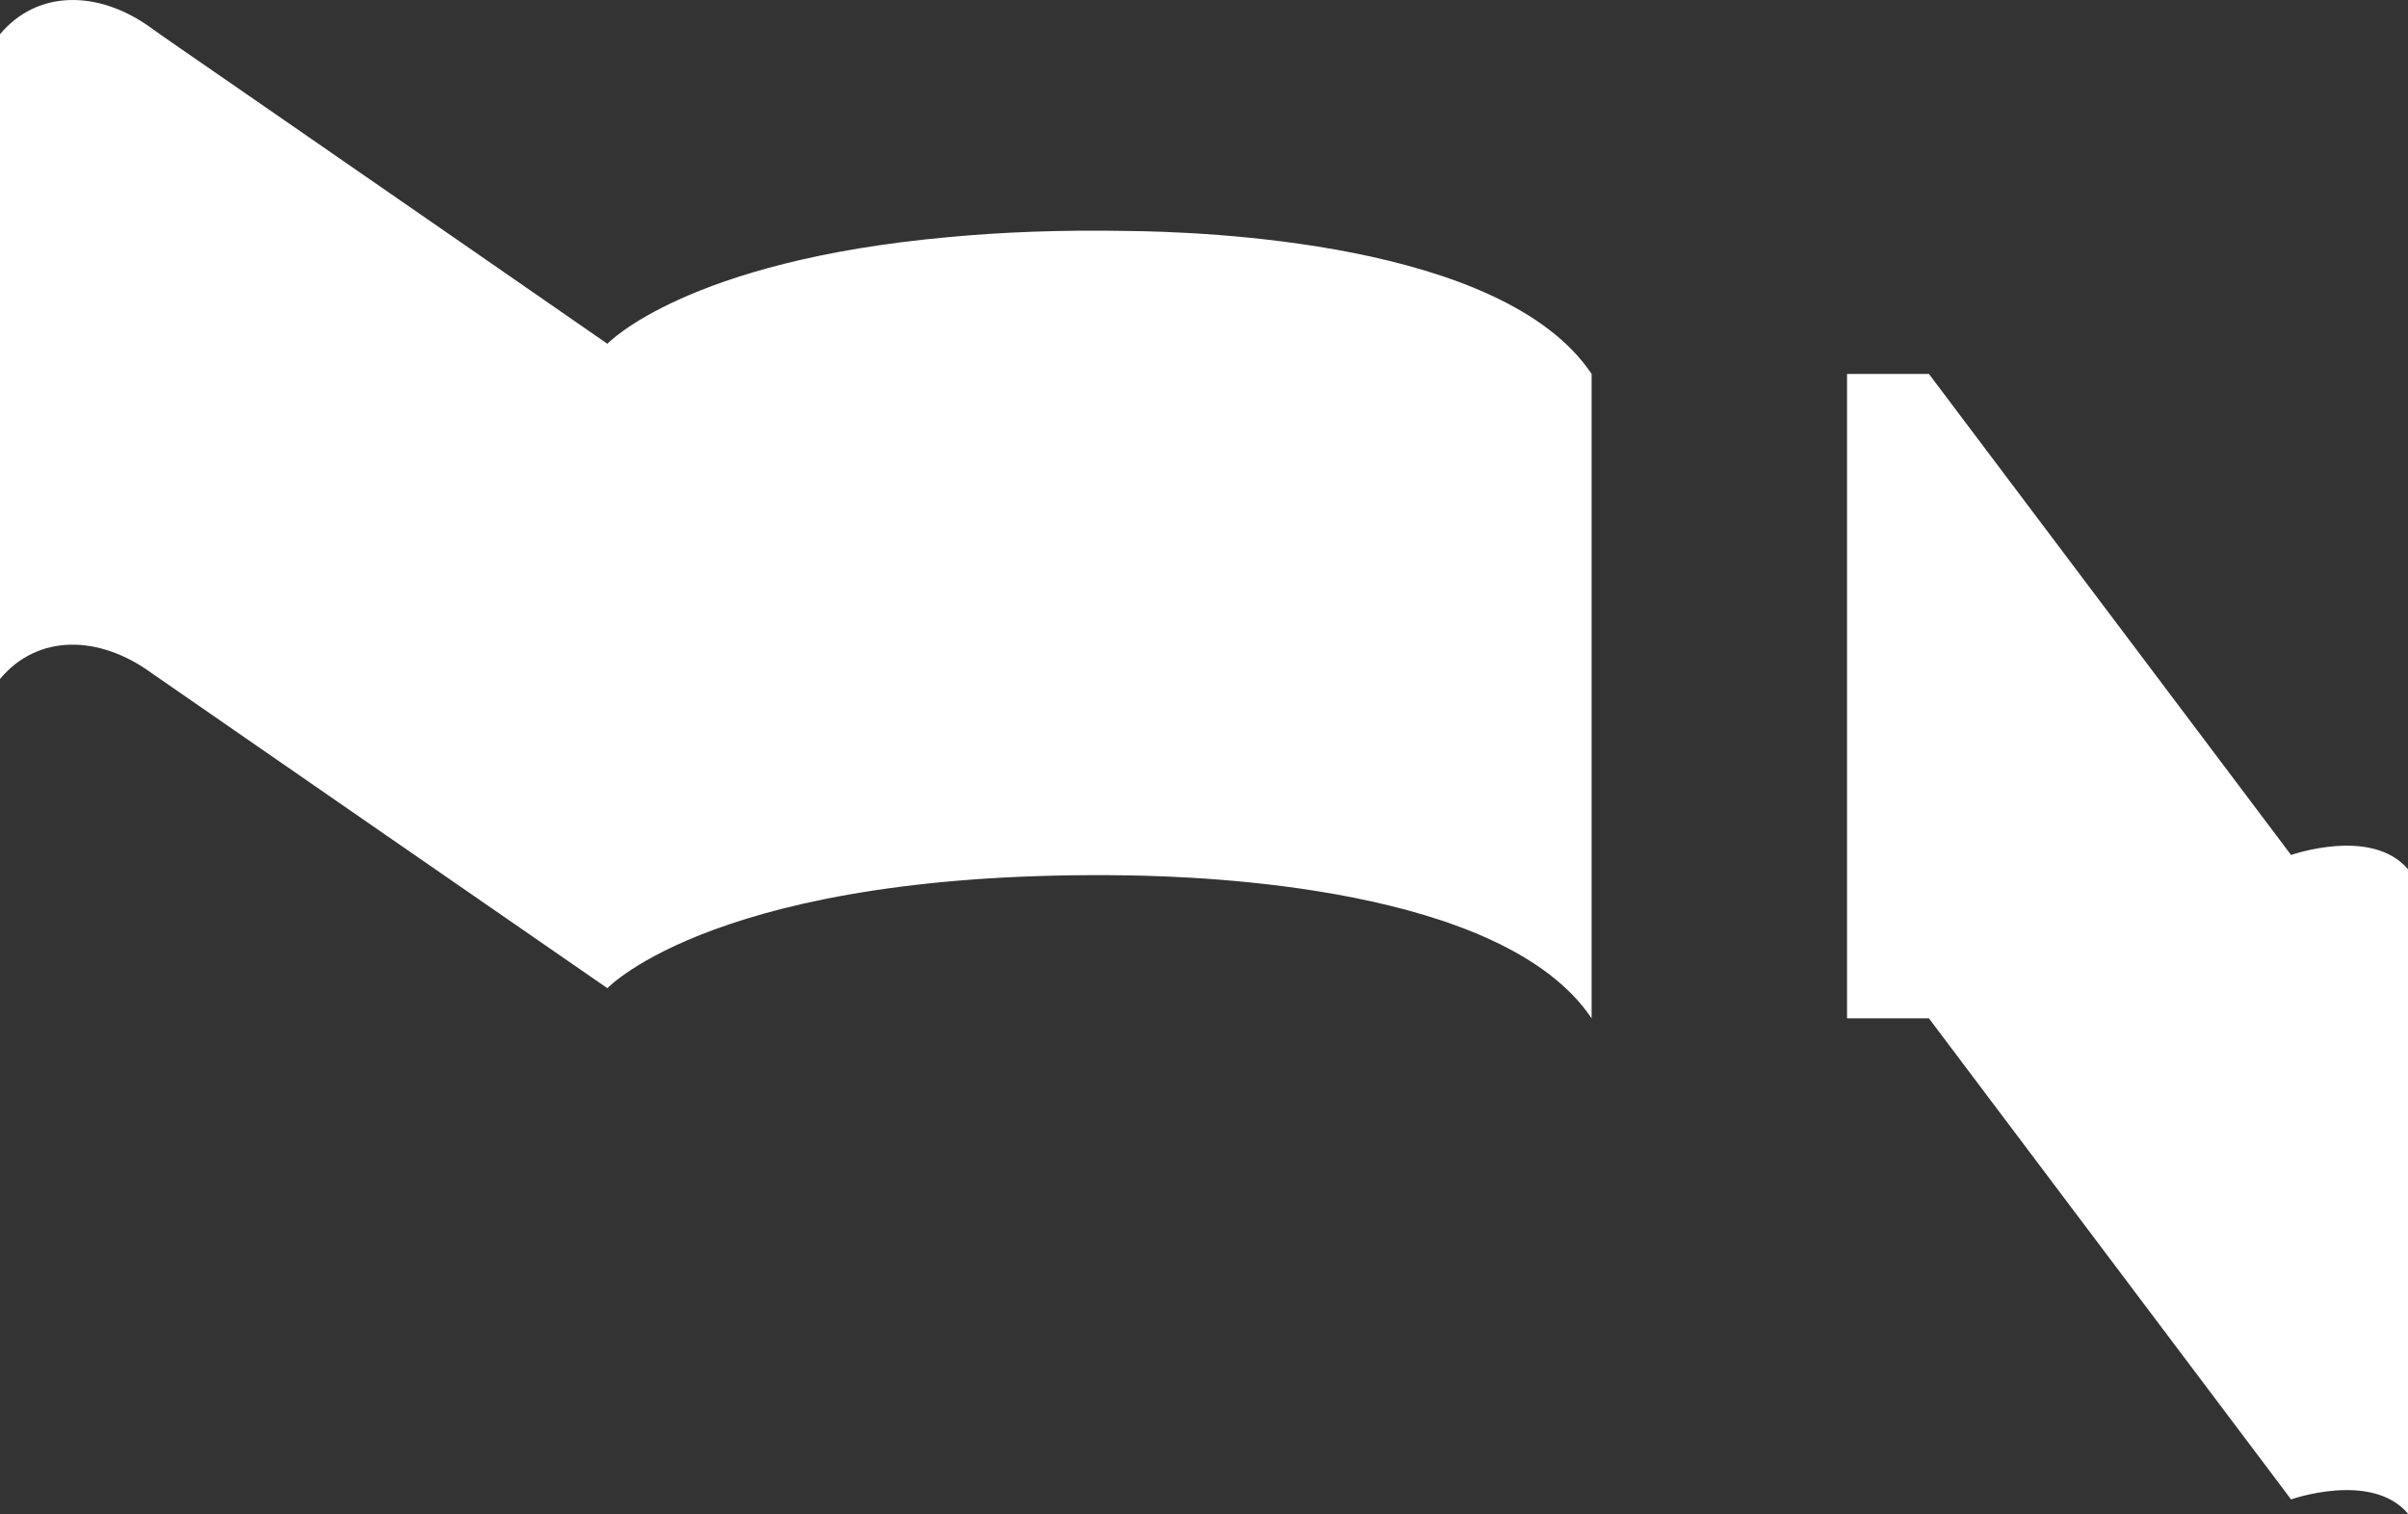 <?xml version="1.0" encoding="utf-8"?>
<!-- Generator: Adobe Illustrator 27.5.0, SVG Export Plug-In . SVG Version: 6.00 Build 0)  -->
<svg version="1.1" id="Layer_1" xmlns="http://www.w3.org/2000/svg" xmlns:xlink="http://www.w3.org/1999/xlink" x="0px" y="0px"
	 viewBox="0 0 591.1 371.7" style="enable-background:new 0 0 591.1 371.7;" xml:space="preserve">
<rect x="0" y="0" width="591.1" height="371.7" fill="#333333" stroke="none"/>
<style type="text/css">
	.st0{fill:#FFFFFF;}
</style>
<path class="st0" d="M276.8,56.7c-16.5-0.3-31,0.3-43.8,1.5c-64.7,5.8-83.9,26.2-83.9,26.2S89.5,43.1,56.9,20.6
	C47.2,13.9,39.9,8.9,37.3,7C24.2-2.6,9.1-2.5,0,8.4v158.3c9.1-11,24.2-11,37.3-1.4c11.8,8.2,111.8,77.3,111.8,77.3
	s27.5-29.2,127.7-27.7c17.9,0.3,92.1,2.6,113.9,35.1V91.8C368.9,59.2,294.6,56.9,276.8,56.7z"/>
<path class="st0" d="M562.4,209.9L473.5,91.8h-20.1V250h20.1l88.9,118.1c0,0,19.8-7,28.7,3.5V213.4
	C582.2,202.9,562.4,209.9,562.4,209.9z"/>
</svg>
